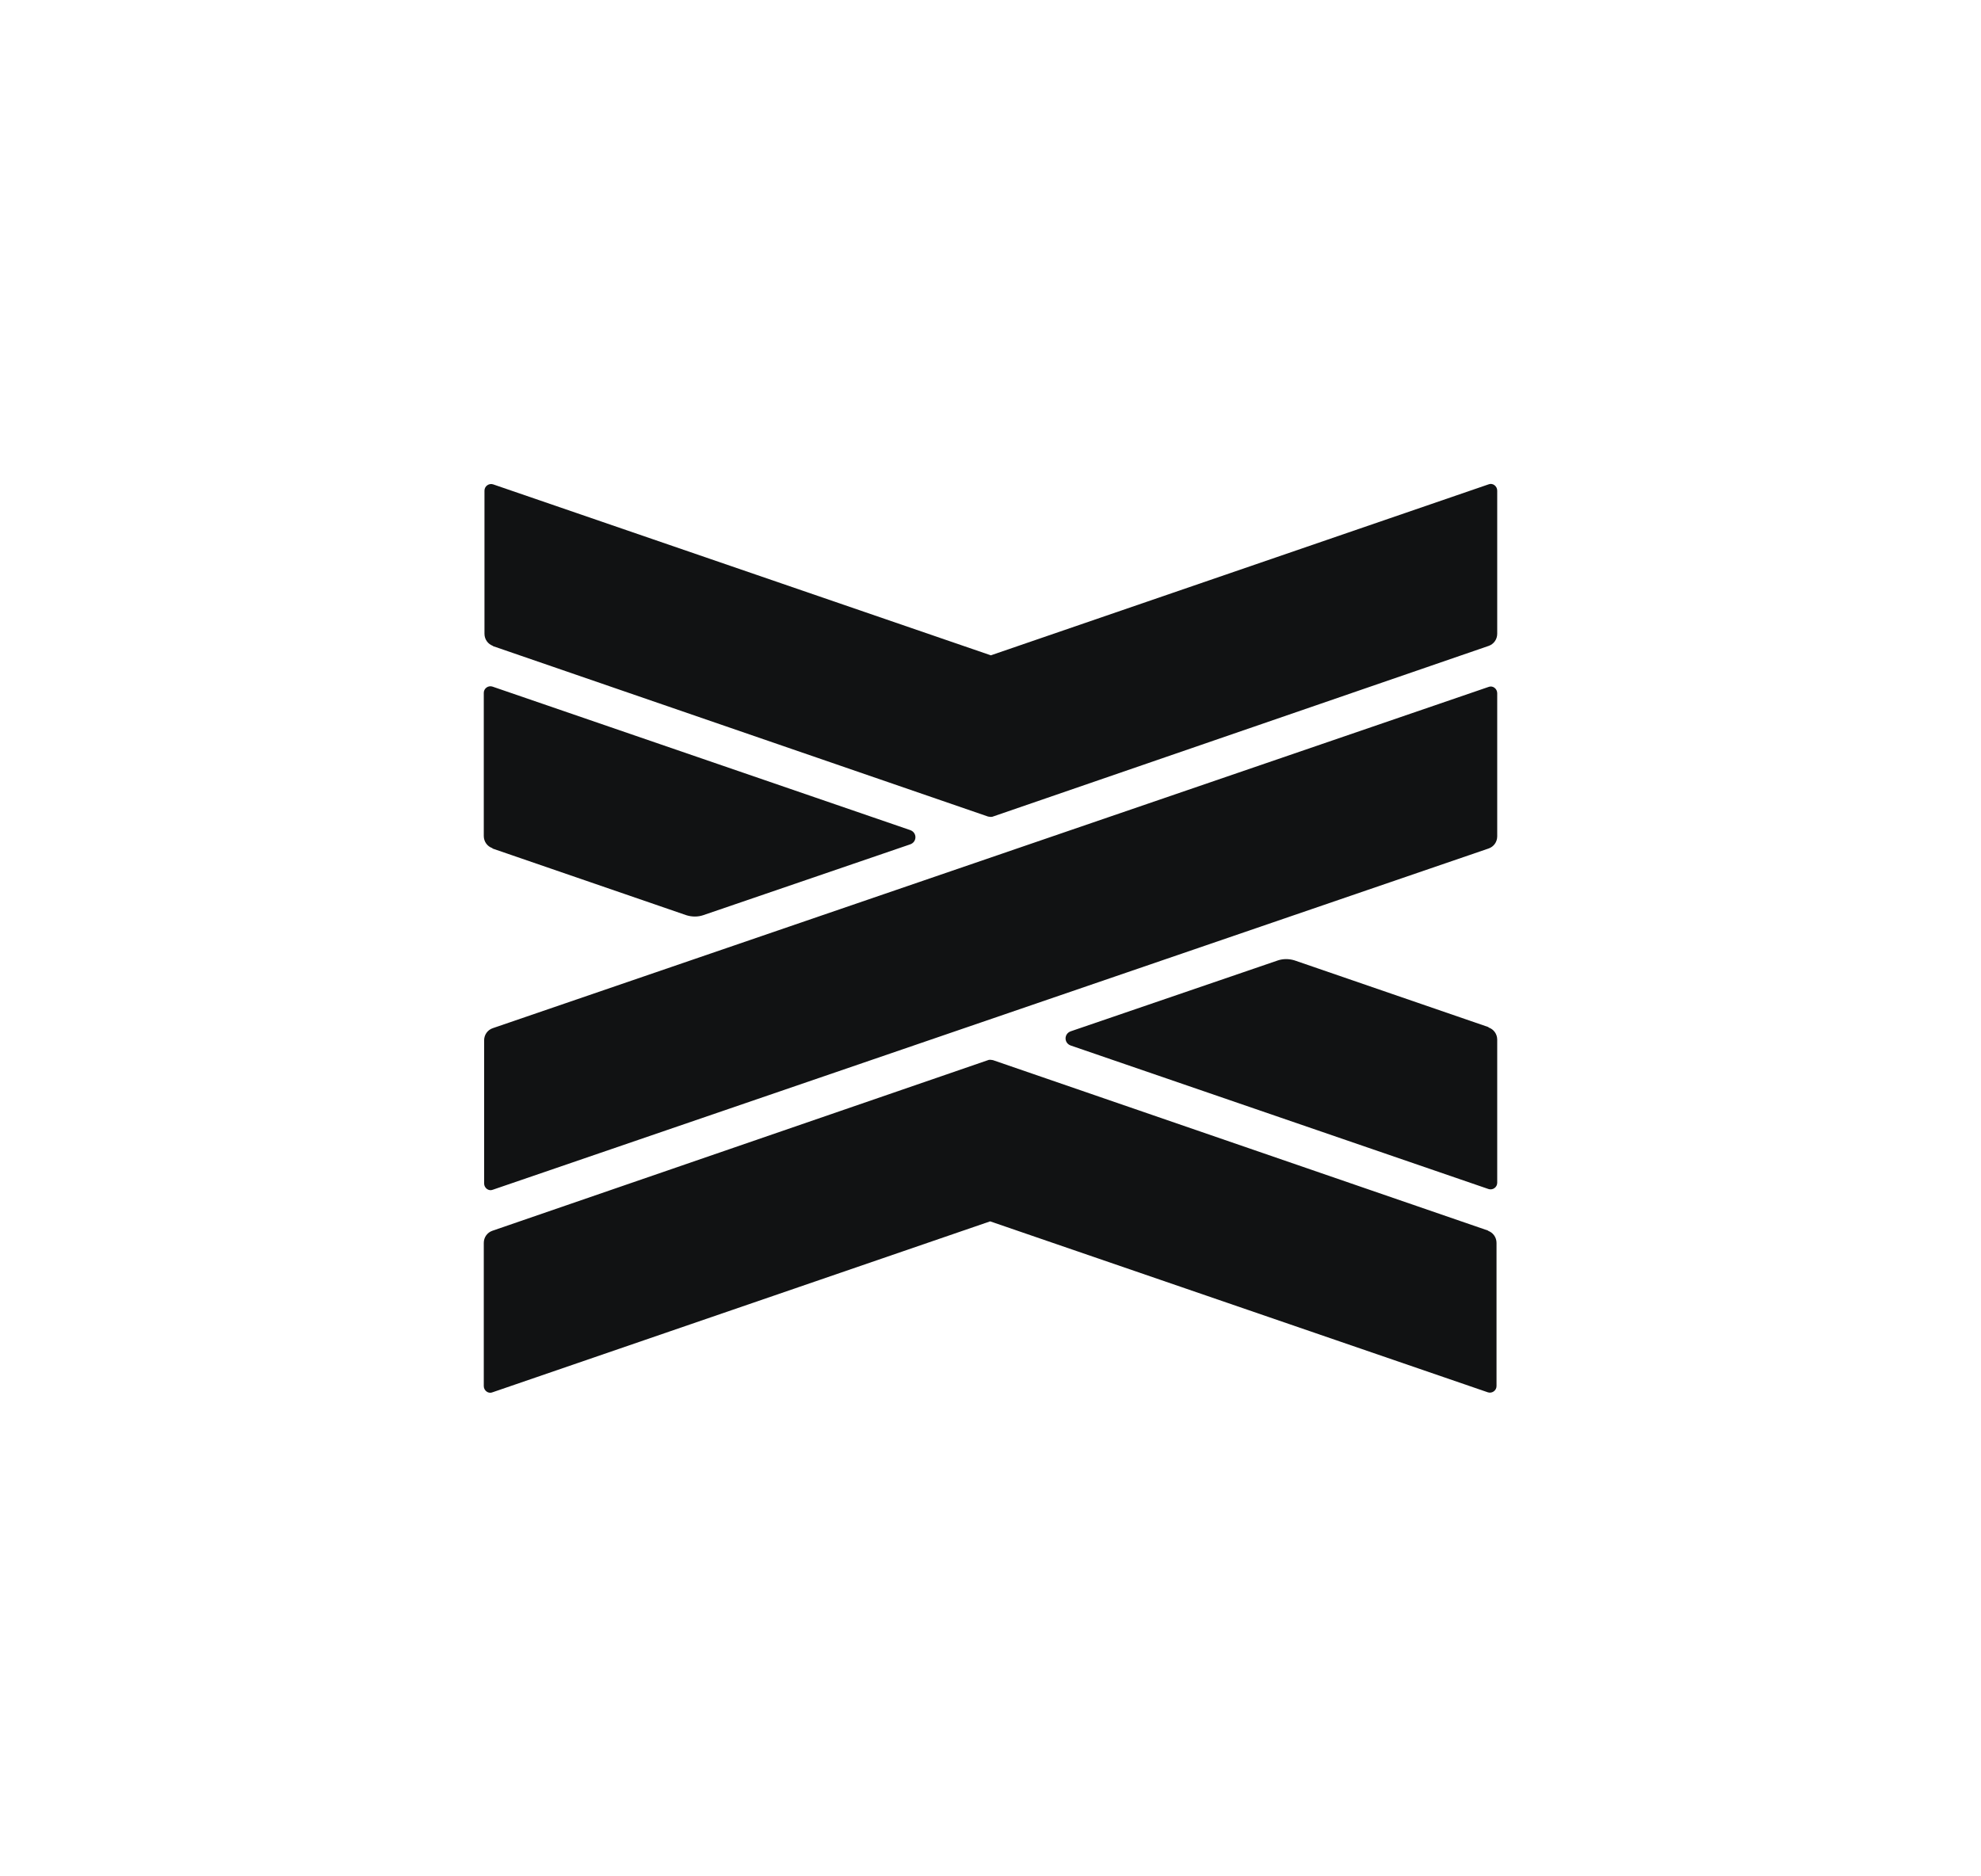 <svg xmlns="http://www.w3.org/2000/svg" viewBox="0 0 570 540"><defs><style>.cls-1{fill:#111213}</style></defs><g id="Layer_1"><path d="M141.7 185.9 284.3 235c.2 0 .5.1.7.1s.5 0 .7-.1l142.6-49.1c1.5-.5 2.5-1.9 2.5-3.5v-41.2c0-1.3-1.3-2.3-2.5-1.8l-143.2 49.2-143.2-49.2c-1.2-.4-2.5.5-2.5 1.8v41.2c0 1.6 1 3 2.5 3.5ZM141.7 244.2l55.8 19.2c1.6.5 3.3.5 4.8 0l59.6-20.4c2-.7 2-3.4 0-4.1l-120.2-41.3c-1.2-.4-2.5.5-2.5 1.8v41.2c0 1.6 1 3 2.5 3.5ZM428.3 295.6l-55.8-19.2c-1.6-.5-3.3-.5-4.8 0l-59.6 20.4c-2 .7-2 3.4 0 4.1l120.2 41.3c1.2.4 2.5-.5 2.5-1.8v-41.2c0-1.6-1-3-2.5-3.5ZM141.8 342.4l286.5-98.2c1.5-.5 2.5-1.9 2.5-3.5v-41.2c0-1.3-1.3-2.3-2.5-1.8l-286.5 98.2c-1.5.5-2.5 1.9-2.5 3.5v41.2c0 1.3 1.3 2.3 2.5 1.8ZM428.3 354.2l-142.6-49.1c-.2 0-.5-.1-.7-.1s-.5 0-.7.1l-142.6 49.1c-1.5.5-2.5 1.9-2.5 3.5v41.2c0 1.3 1.3 2.3 2.5 1.8l143.2-49.2 143.2 49.2c1.2.4 2.5-.5 2.5-1.8v-41.2c0-1.6-1-3-2.5-3.5Z" class="cls-1"/></g></svg>